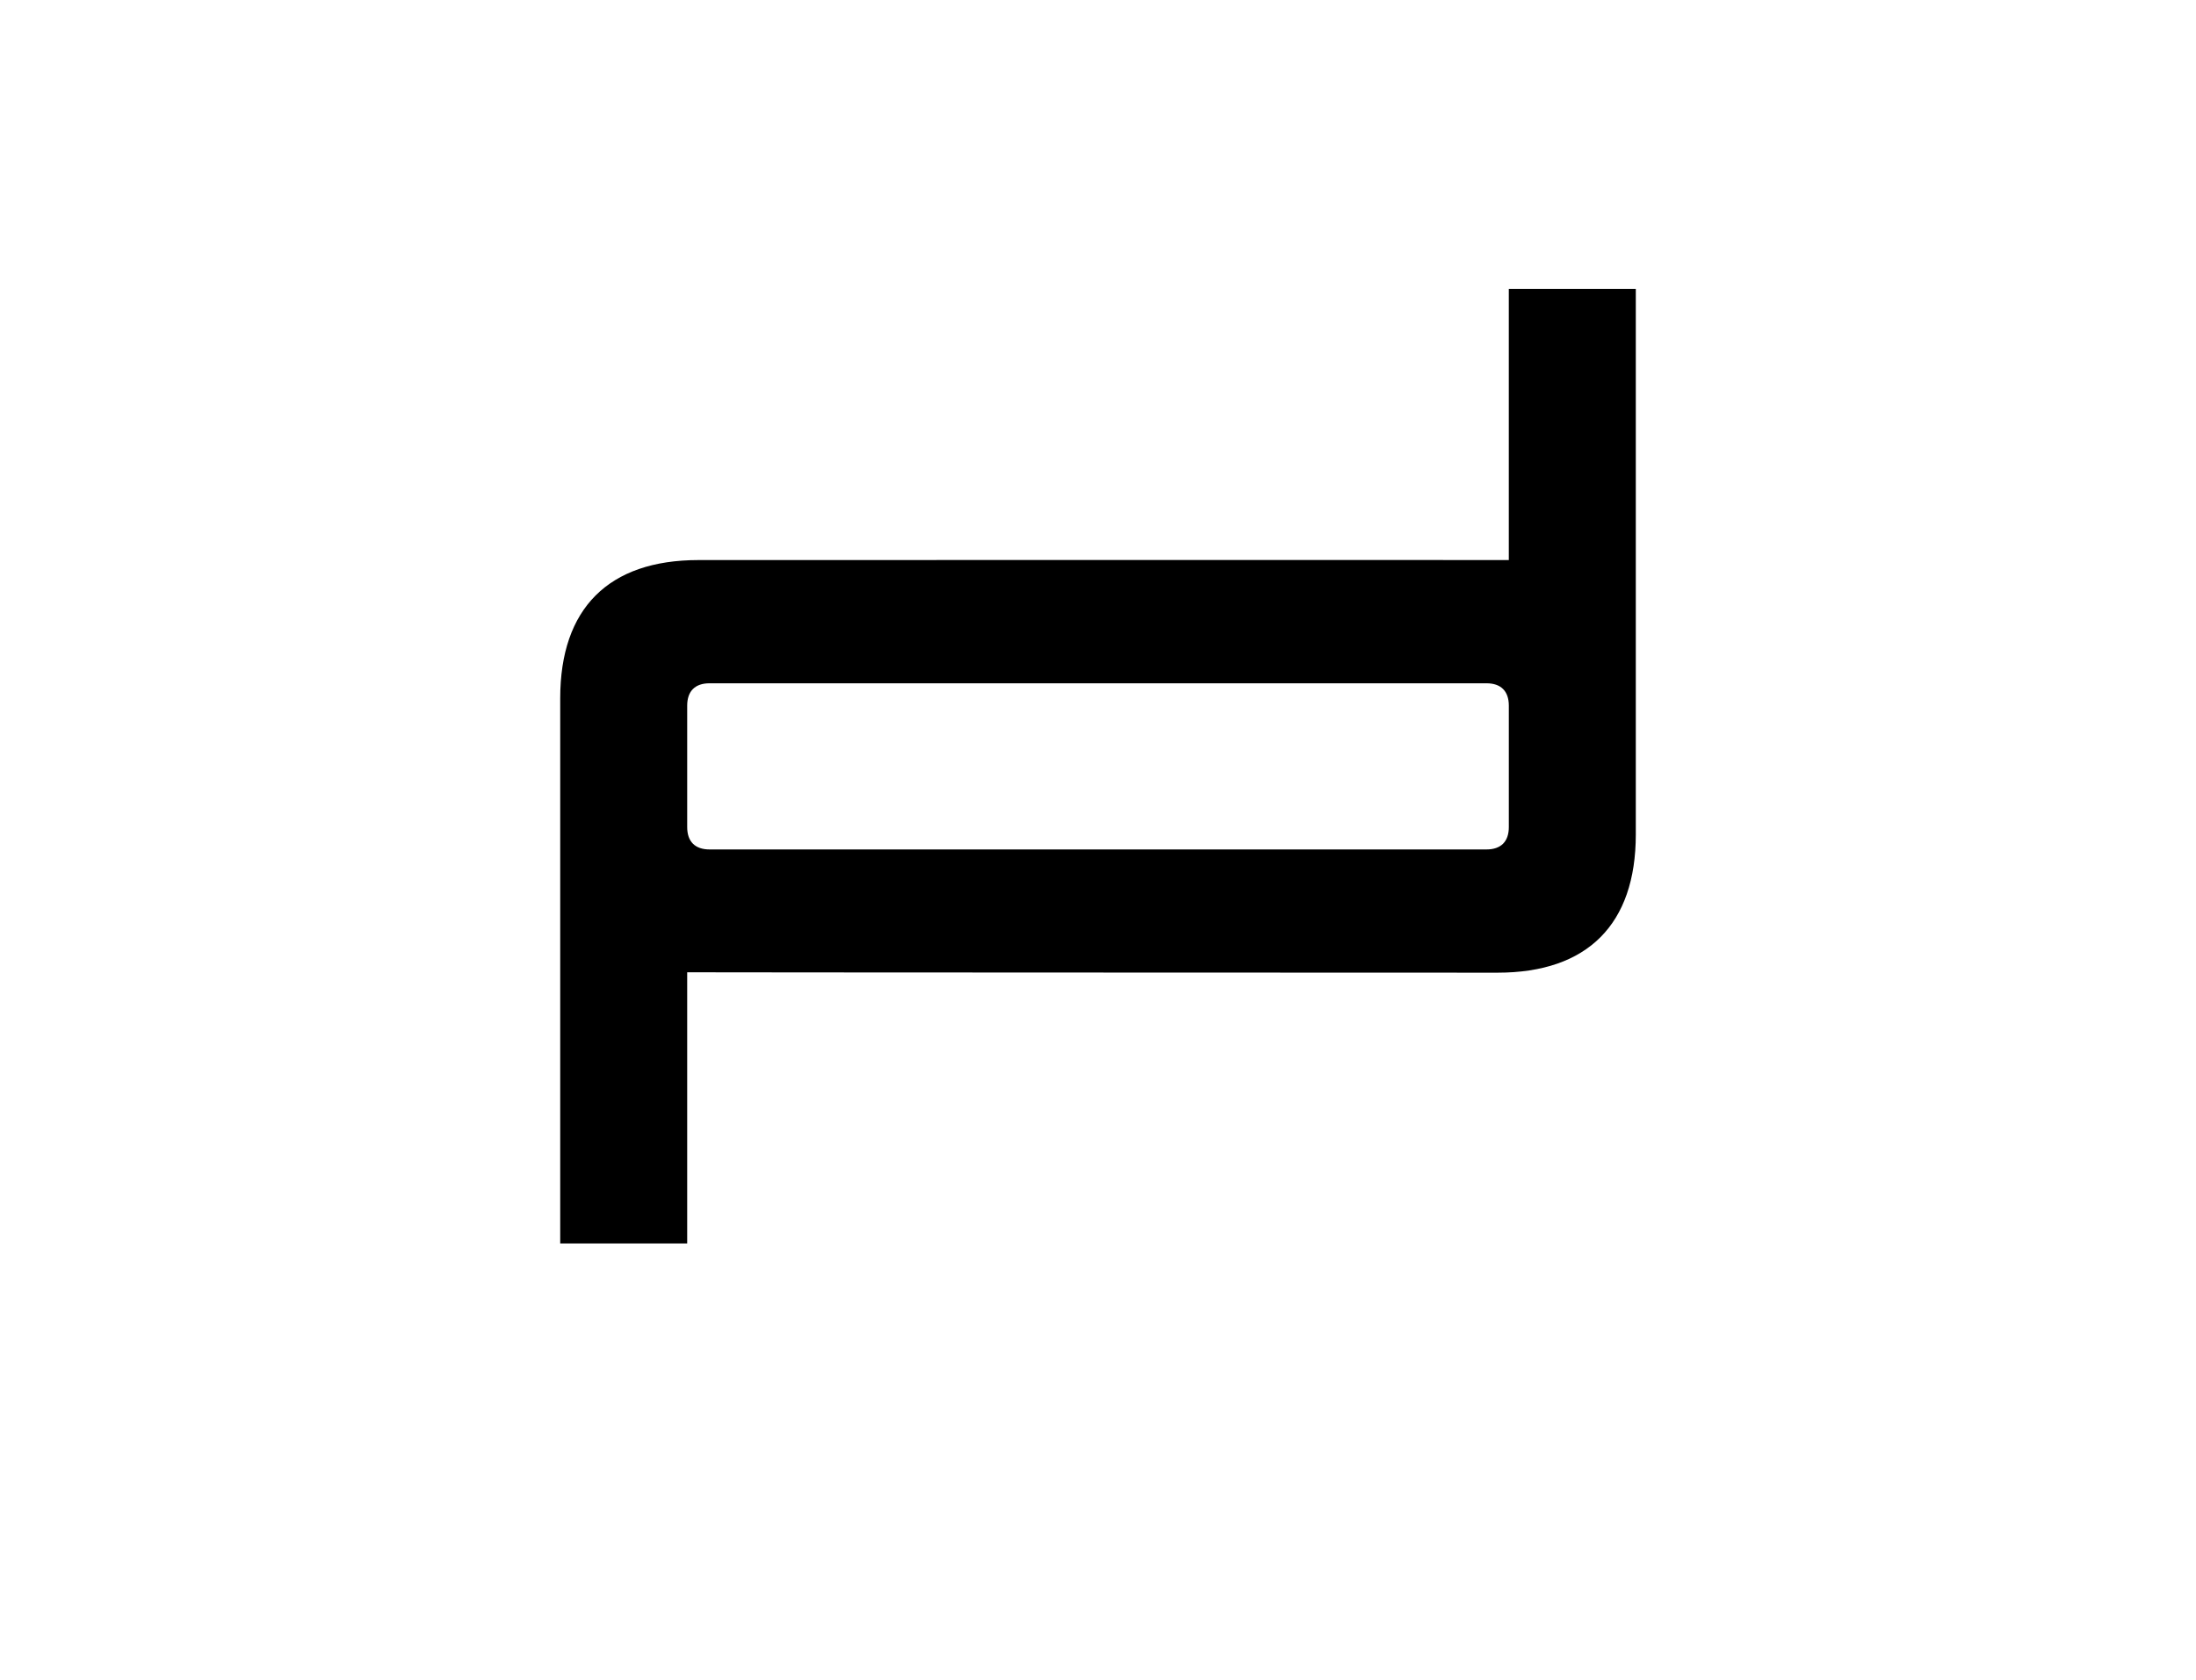 <svg xml:space="preserve" style="enable-background:new 0 0 111.118 85.039;" viewBox="0 0 111.118 85.039" y="0px" x="0px" xmlns:xlink="http://www.w3.org/1999/xlink" xmlns="http://www.w3.org/2000/svg" id="Icon" version="1.0">
<path d="M76.346,14.621v13.725c-0.187-0.009-41.007,0-41.007,0c-4.545,0-6.992,2.447-6.992,6.992v27.597l6.425-0.001
	V49.209c0.187,0.009,41.008,0.02,41.008,0.02c4.545,0,6.992-2.447,6.992-6.992V14.621H76.346z M76.347,41.858
	c0,0.737-0.397,1.134-1.134,1.134H35.906c-0.737,0-1.134-0.397-1.134-1.134v-6.142c0-0.737,0.397-1.134,1.134-1.134
	h39.307c0.737,0,1.134,0.397,1.134,1.134V41.858z"></path>
</svg>

